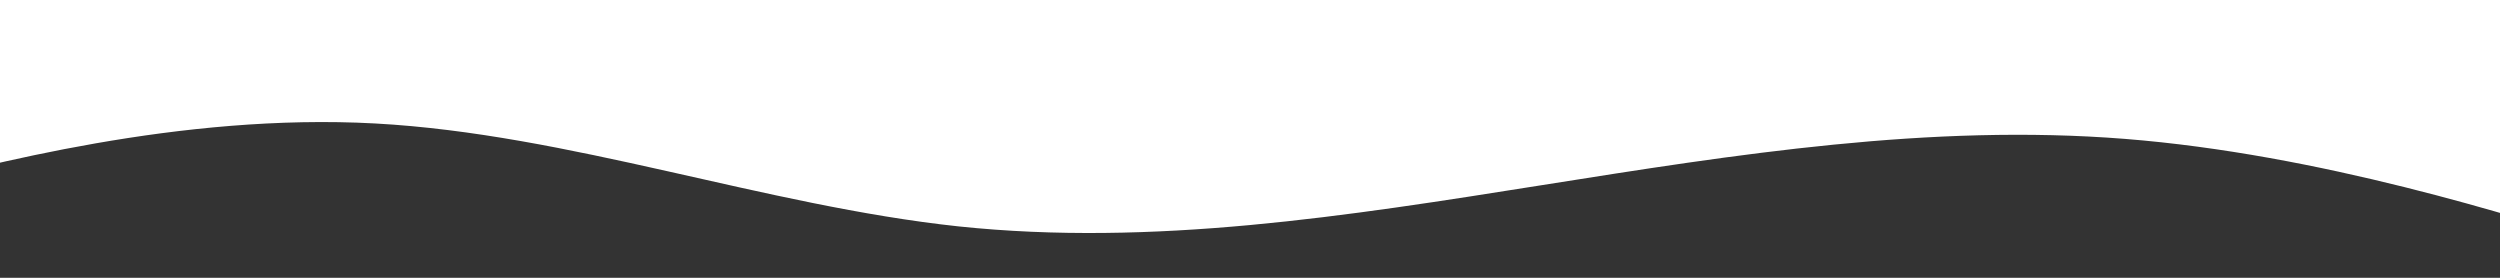 <svg width="1440" height="160" viewBox="0 0 1440 160" fill="none" xmlns="http://www.w3.org/2000/svg">
<rect x="0" y="0" width="1440" height="160" fill="#333333" stroke="none"/>
<path d="M-120 124.444L-64 109.611C-8 95 104 65 216 71.111C328 77.222 440 118.333 552 130.389C664 142.222 776 124.444 888 106.667C1000 88.889 1112 71.111 1224 80C1336 88.889 1448 124.444 1504 142.222L1560 160V0H1504C1448 0 1336 0 1224 0C1112 0 1000 0 888 0C776 0 664 0 552 0C440 0 328 0 216 0C104 0 -8 0 -64 0H-120L-120 124.444Z" fill="white"/>
</svg>
